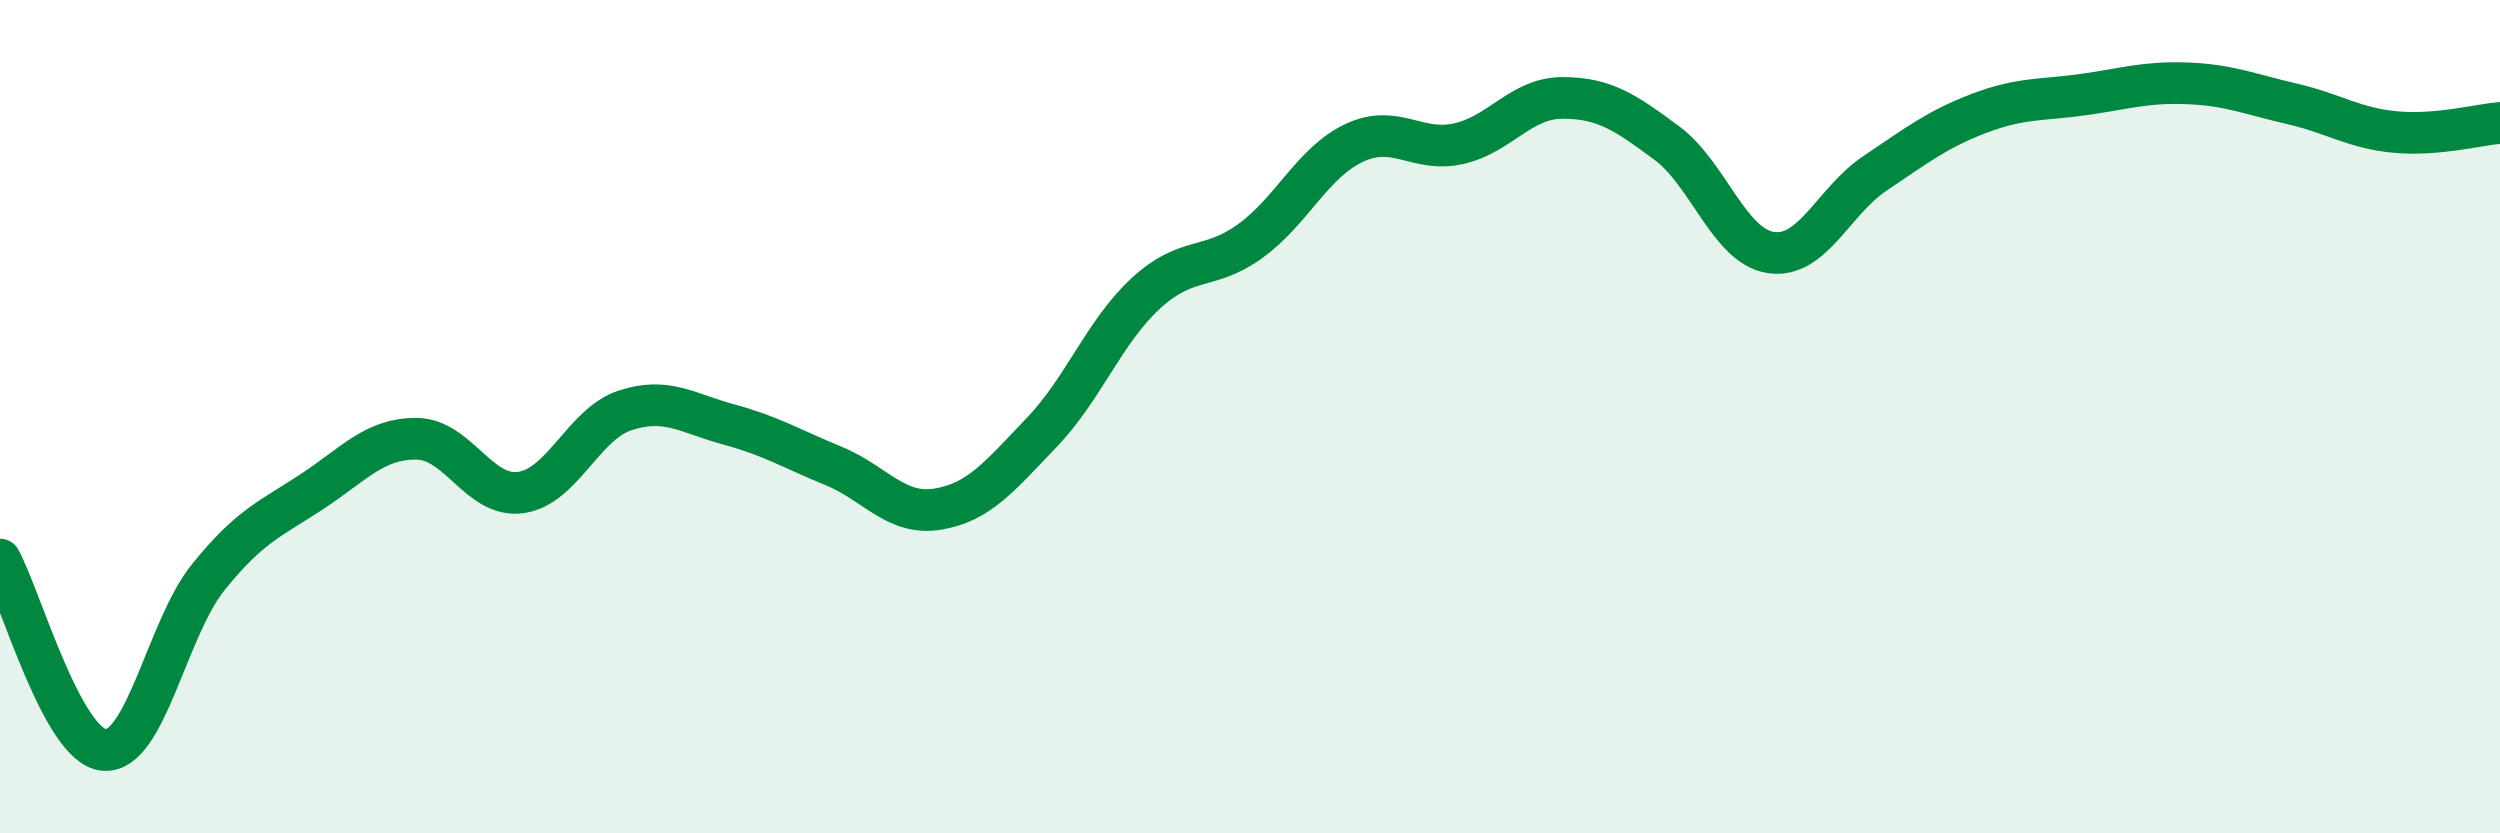 
    <svg width="60" height="20" viewBox="0 0 60 20" xmlns="http://www.w3.org/2000/svg">
      <path
        d="M 0,13.43 C 0.5,14.34 1.5,17.92 2.5,18 C 3.5,18.08 4,15.09 5,13.85 C 6,12.61 6.5,12.45 7.5,11.79 C 8.5,11.13 9,10.52 10,10.53 C 11,10.54 11.5,11.96 12.5,11.82 C 13.5,11.68 14,10.18 15,9.85 C 16,9.52 16.5,9.92 17.5,10.19 C 18.5,10.46 19,10.77 20,11.18 C 21,11.59 21.5,12.38 22.5,12.22 C 23.5,12.06 24,11.42 25,10.38 C 26,9.34 26.5,7.96 27.5,7.04 C 28.5,6.12 29,6.51 30,5.79 C 31,5.07 31.5,3.9 32.5,3.43 C 33.5,2.96 34,3.67 35,3.45 C 36,3.23 36.5,2.35 37.5,2.35 C 38.5,2.35 39,2.69 40,3.43 C 41,4.17 41.5,5.91 42.5,6.06 C 43.5,6.21 44,4.83 45,4.16 C 46,3.49 46.5,3.1 47.5,2.72 C 48.5,2.34 49,2.41 50,2.27 C 51,2.13 51.5,1.96 52.5,2 C 53.5,2.04 54,2.26 55,2.49 C 56,2.72 56.5,3.08 57.5,3.17 C 58.5,3.26 59.5,2.99 60,2.95L60 20L0 20Z"
        fill="#008740"
        opacity="0.1"
        stroke-linecap="round"
        stroke-linejoin="round"
      />
      <path
        d="M 0,13.43 C 0.5,14.34 1.5,17.92 2.5,18 C 3.5,18.08 4,15.09 5,13.85 C 6,12.61 6.5,12.45 7.5,11.79 C 8.5,11.13 9,10.52 10,10.53 C 11,10.54 11.5,11.96 12.5,11.82 C 13.5,11.68 14,10.18 15,9.85 C 16,9.52 16.5,9.92 17.5,10.19 C 18.5,10.46 19,10.77 20,11.18 C 21,11.59 21.5,12.38 22.5,12.22 C 23.5,12.06 24,11.42 25,10.38 C 26,9.34 26.5,7.96 27.5,7.04 C 28.5,6.12 29,6.51 30,5.79 C 31,5.07 31.5,3.9 32.5,3.43 C 33.5,2.96 34,3.67 35,3.45 C 36,3.23 36.5,2.35 37.5,2.35 C 38.5,2.35 39,2.69 40,3.43 C 41,4.17 41.5,5.91 42.5,6.06 C 43.5,6.21 44,4.83 45,4.16 C 46,3.49 46.5,3.1 47.5,2.72 C 48.5,2.34 49,2.41 50,2.27 C 51,2.13 51.5,1.96 52.5,2 C 53.5,2.04 54,2.26 55,2.49 C 56,2.72 56.5,3.08 57.5,3.17 C 58.5,3.26 59.5,2.99 60,2.95"
        stroke="#008740"
        stroke-width="1"
        fill="none"
        stroke-linecap="round"
        stroke-linejoin="round"
      />
    </svg>
  